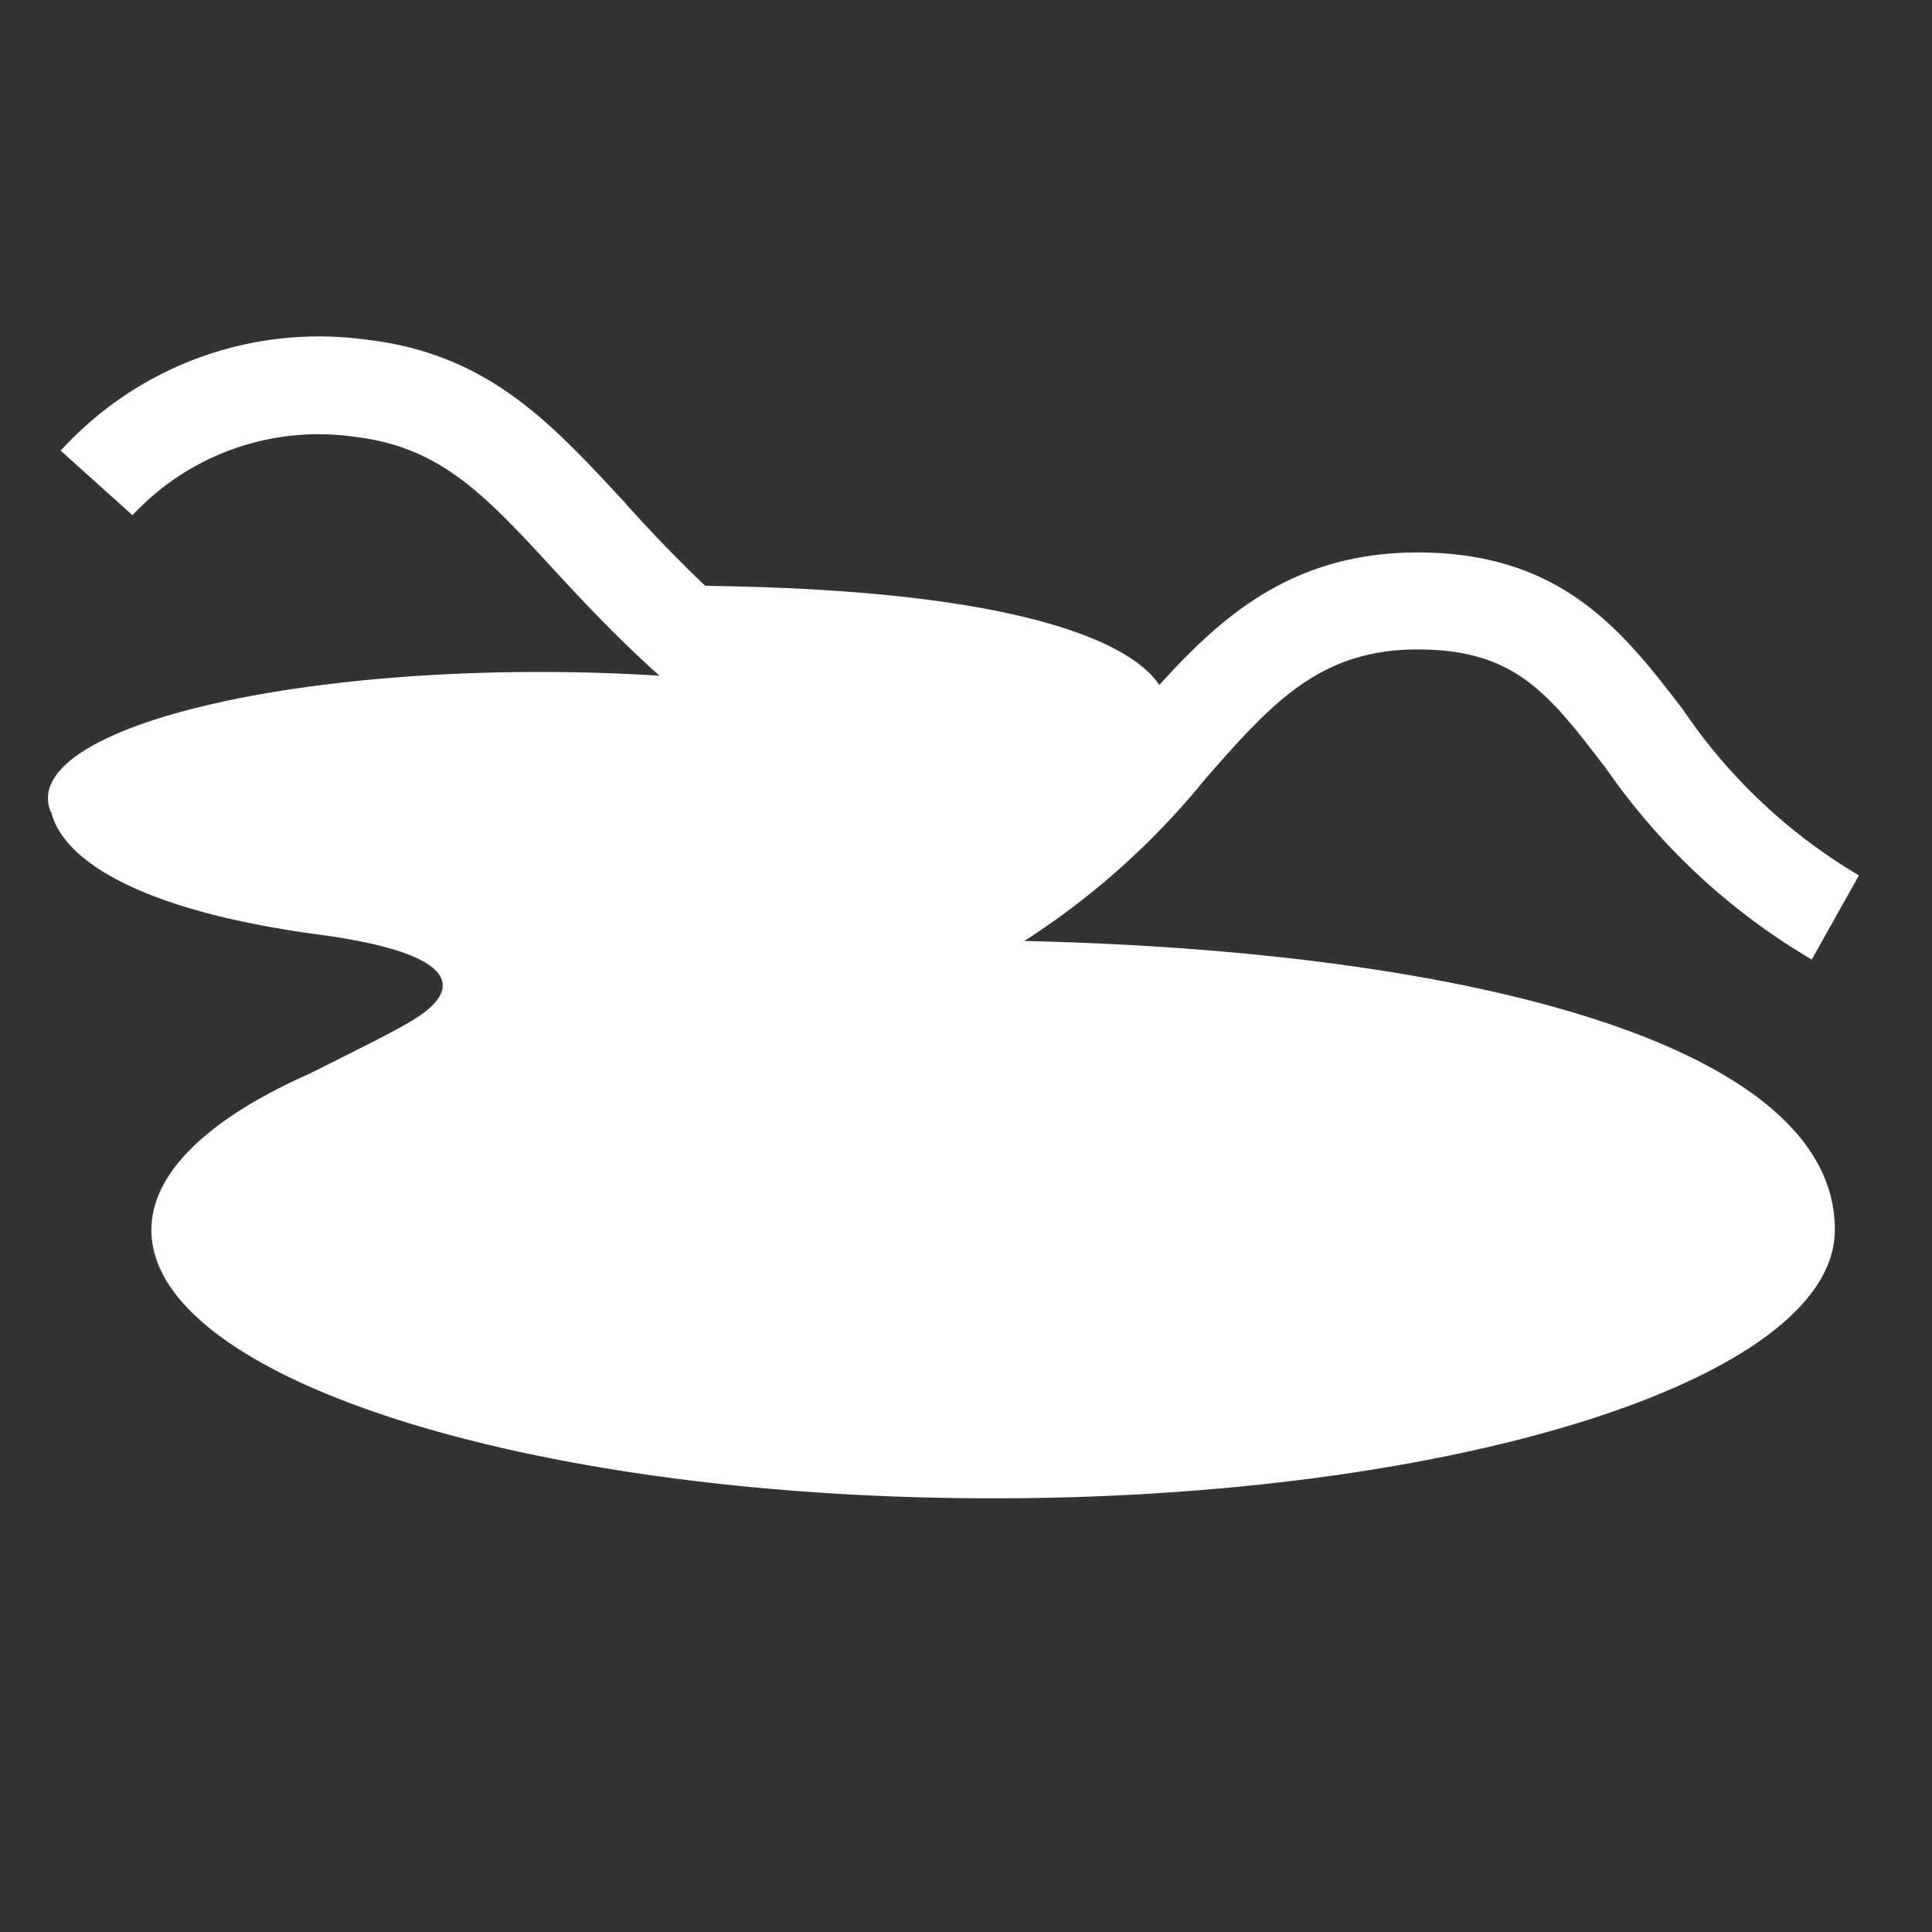 <svg id="icon-carp" xmlns="http://www.w3.org/2000/svg" width="66" height="66"><rect width="100%" height="100%" fill="#333333" stroke="none"/><g id="waku"><path id="長方形_16" data-name="長方形 16" fill="none" d="M0 0h66v66H0z"/></g><g id="編集モード" transform="translate(1.636 11.496)"><path id="パス_38" data-name="パス 38" d="M36.168 40.4a26.146 26.146 0 006.2-5.559c2.247-2.555 3.877-4.4 7.235-4.4s4.494 1.537 6.443 4.074a22.278 22.278 0 007.02 6.519l1.612-2.875A18.764 18.764 0 0158.67 32.5c-2.026-2.643-4.121-5.372-9.063-5.372-4.261 0-6.688 2.165-8.83 4.528-.681-1.042-3.539-3.236-15.512-3.388a49.344 49.344 0 01-2.806-2.91c-2.485-2.683-4.627-5.006-8.731-5.495A11.932 11.932 0 003.247 23.65L5.7 25.856a8.679 8.679 0 017.6-2.677c2.91.343 4.435 1.979 6.723 4.459 1.019 1.106 2.194 2.369 3.679 3.7a65.644 65.644 0 00-4.074-.128c-9.313 0-16.816 1.932-16.816 4.319a1.2 1.2 0 00.1.466h.012c.431 1.746 3.26 3.382 9.01 4.168 4.447.582 4.7 1.577 4.156 2.276-.46.582-1.368 1-4.331 2.491a19.254 19.254 0 00-1.921.972c-2.218 1.3-3.492 2.788-3.492 4.371 0 5.064 12.875 9.167 28.754 9.167s28.754-4.1 28.754-9.167c.02-6.286-12.337-9.522-27.686-9.873z" transform="translate(-2.81 -19.751)" fill="#fff"/></g></svg>